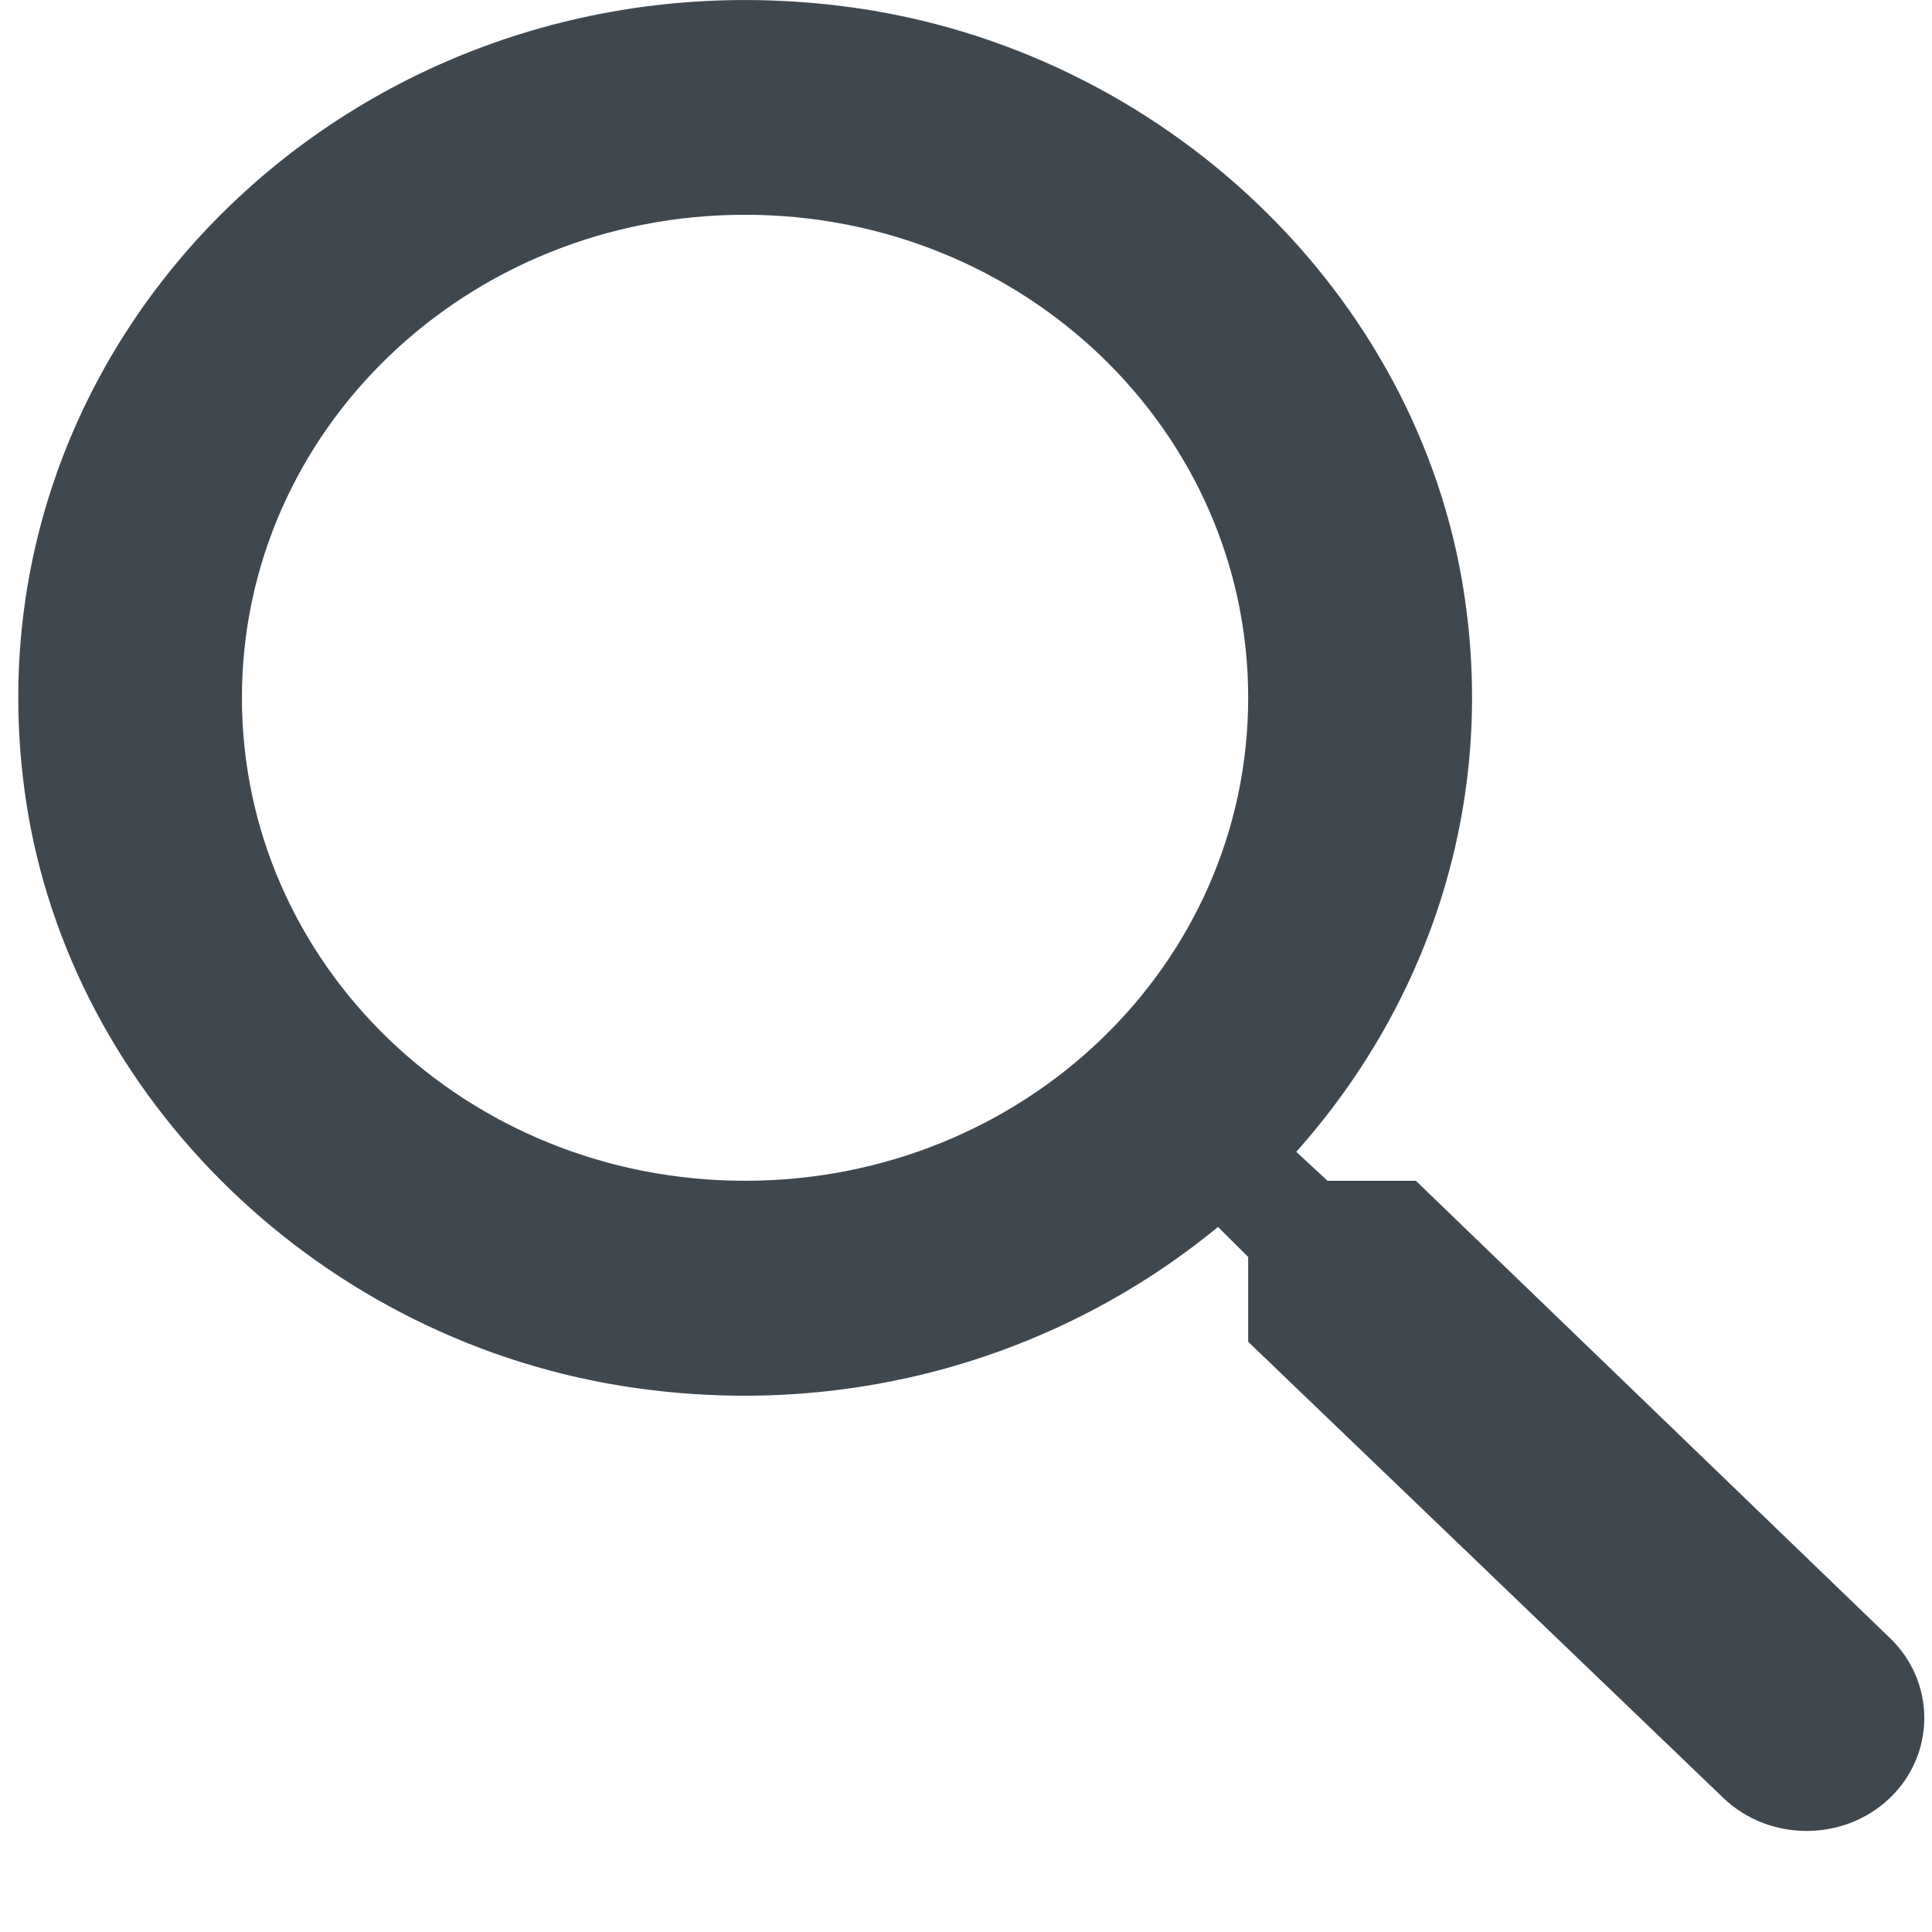 <svg width="18" height="18" viewBox="0 0 18 18" fill="none" xmlns="http://www.w3.org/2000/svg">
<path fill-rule="evenodd" clip-rule="evenodd" d="M13.191 11.001H12.368L12.077 10.731C13.327 9.331 13.973 7.421 13.618 5.391C13.129 2.611 10.712 0.391 7.796 0.051C3.389 -0.469 -0.319 3.091 0.223 7.321C0.577 10.121 2.889 12.441 5.785 12.911C7.9 13.251 9.889 12.631 11.348 11.431L11.629 11.711V12.501L16.056 16.751C16.483 17.161 17.181 17.161 17.608 16.751C18.035 16.341 18.035 15.671 17.608 15.261L13.191 11.001ZM6.941 11.001C4.348 11.001 2.254 8.991 2.254 6.501C2.254 4.011 4.348 2.001 6.941 2.001C9.535 2.001 11.629 4.011 11.629 6.501C11.629 8.991 9.535 11.001 6.941 11.001Z" fill="#40484F"/>
</svg>
